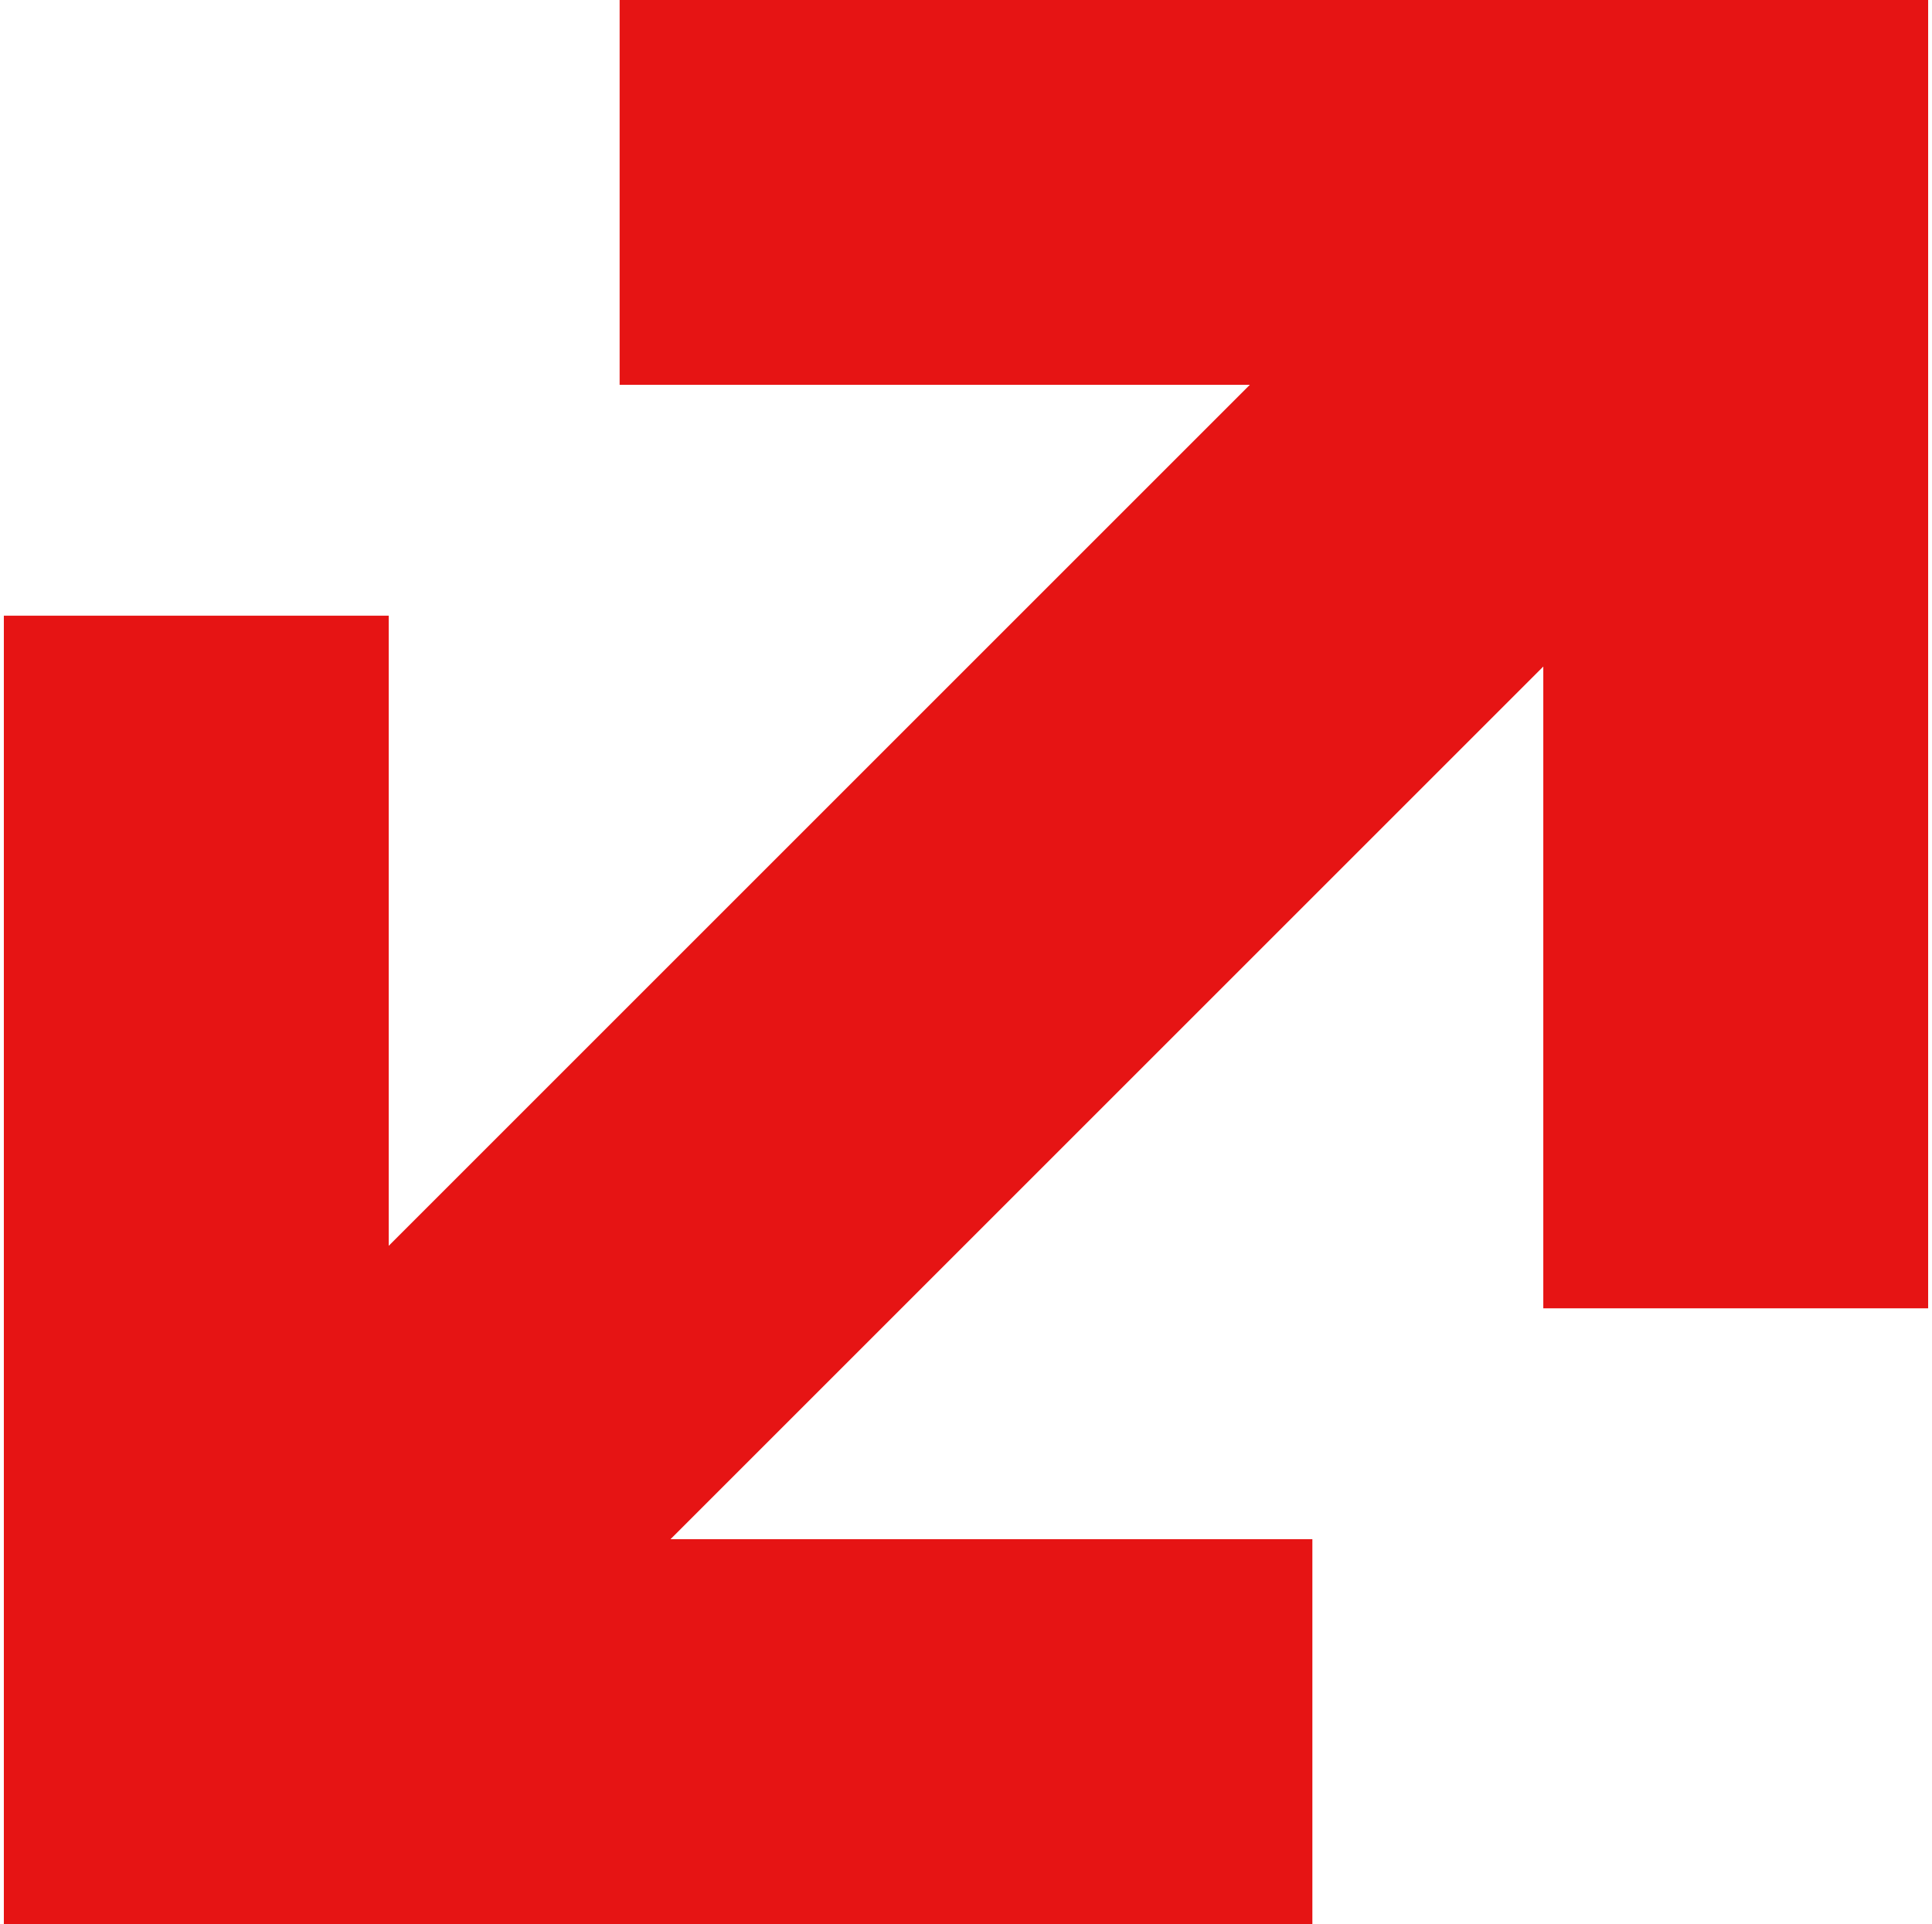 <?xml version="1.0" encoding="UTF-8"?> <svg xmlns="http://www.w3.org/2000/svg" width="251" height="250" viewBox="0 0 251 250" fill="none"><path fill-rule="evenodd" clip-rule="evenodd" d="M250.5 50L250.5 170H200.5V86.606L87.106 200L170.5 200V250H50.5H0.5V211.877L0.5 200L0.5 80L50.5 80L50.5 161.877L162.377 50H80.5V2.18164e-06L200.5 0L235.194 2.18164e-06L250.5 3.14411e-06V50Z" fill="#E61414"></path></svg> 